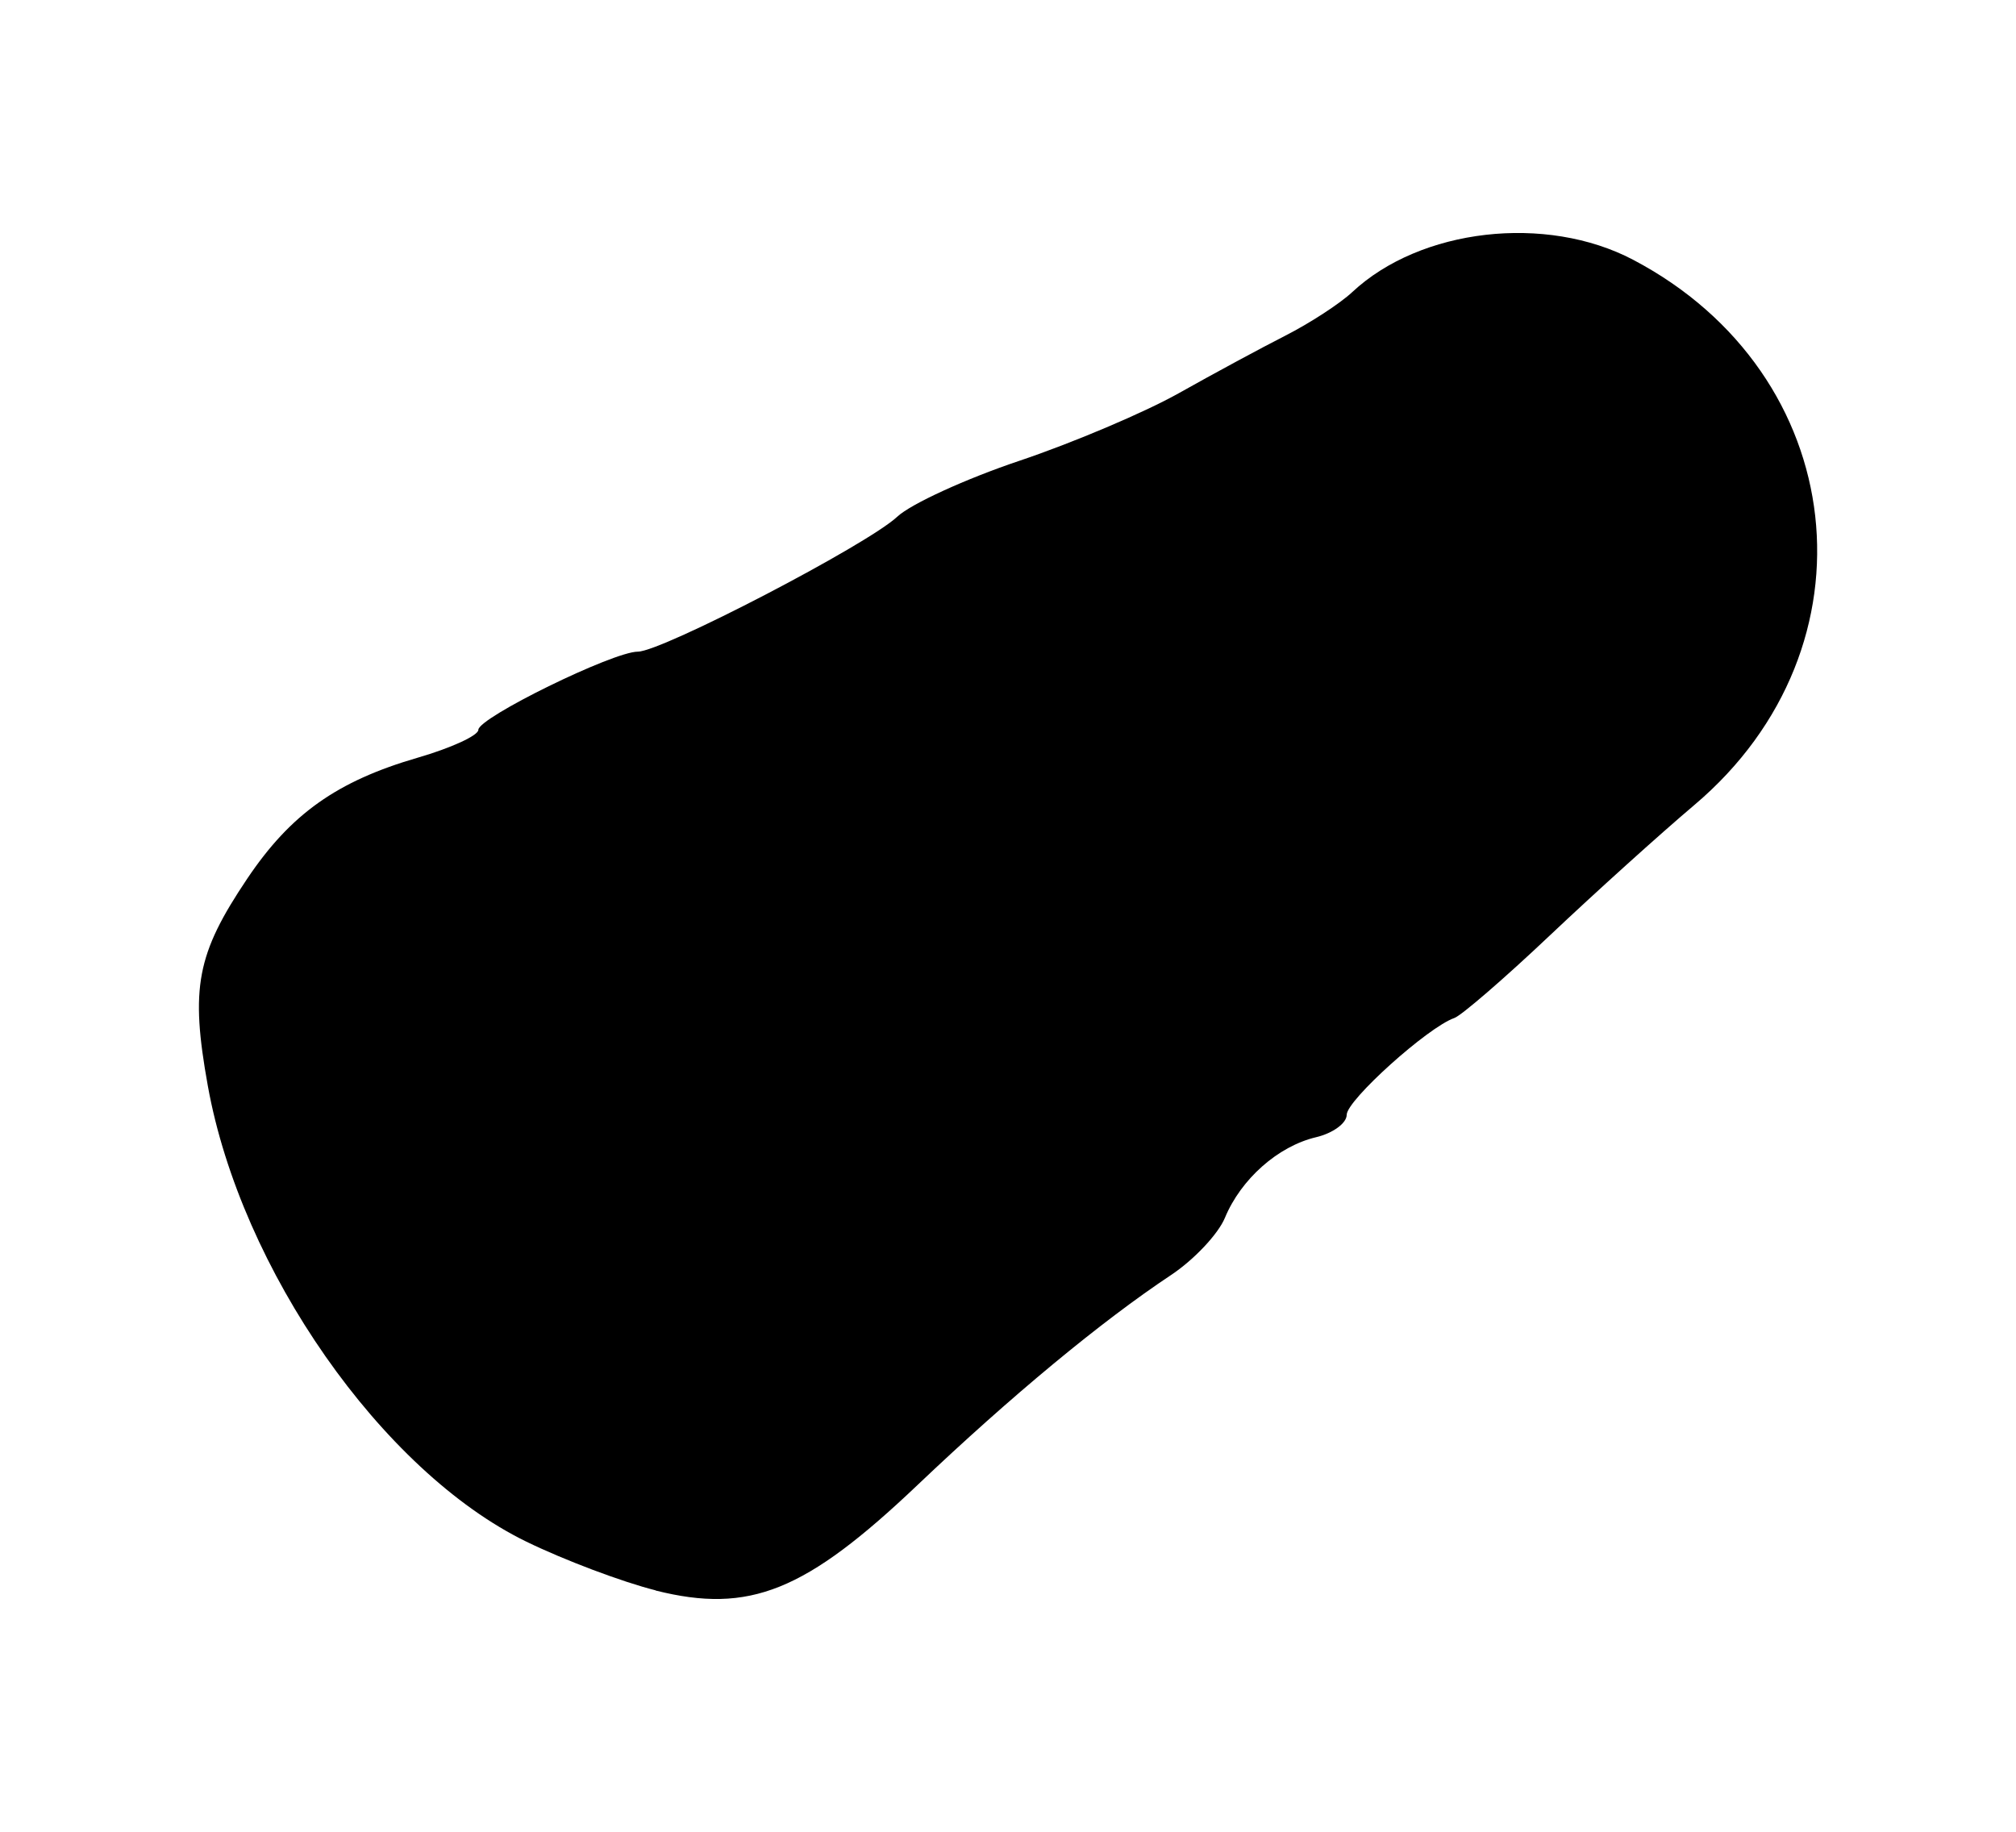 <svg xmlns="http://www.w3.org/2000/svg" width="230" height="209"><path d="M74.79 181.45c-3.79-.95-10.424-3.45-14.744-5.556-16.462-8.022-32.566-31.072-36.337-52.01-2.013-11.18-1.28-15.032 4.5-23.635 4.958-7.38 10.238-11.124 19.465-13.805 3.8-1.103 6.9-2.53 6.9-3.173 0-1.388 15.368-8.92 18.196-8.92 2.742 0 26.196-12.202 29.6-15.4 1.546-1.45 7.81-4.32 13.92-6.373s14.3-5.525 18.197-7.716 9.373-5.15 12.168-6.572 6.222-3.655 7.62-4.963c7.774-7.268 22.092-8.917 32.037-3.692 24.78 13.026 28.3 44.188 7.007 62.2-3.916 3.312-11.35 10.023-16.52 14.913s-10.066 9.12-10.88 9.404c-3.02 1.05-12.277 9.376-12.277 11.045 0 .95-1.572 2.1-3.493 2.554-4.332 1.025-8.562 4.762-10.402 9.2-.768 1.853-3.53 4.784-6.135 6.517-8 5.317-18.23 13.793-28.93 23.963-12.787 12.156-19.17 14.73-29.88 12.04z"/></svg>